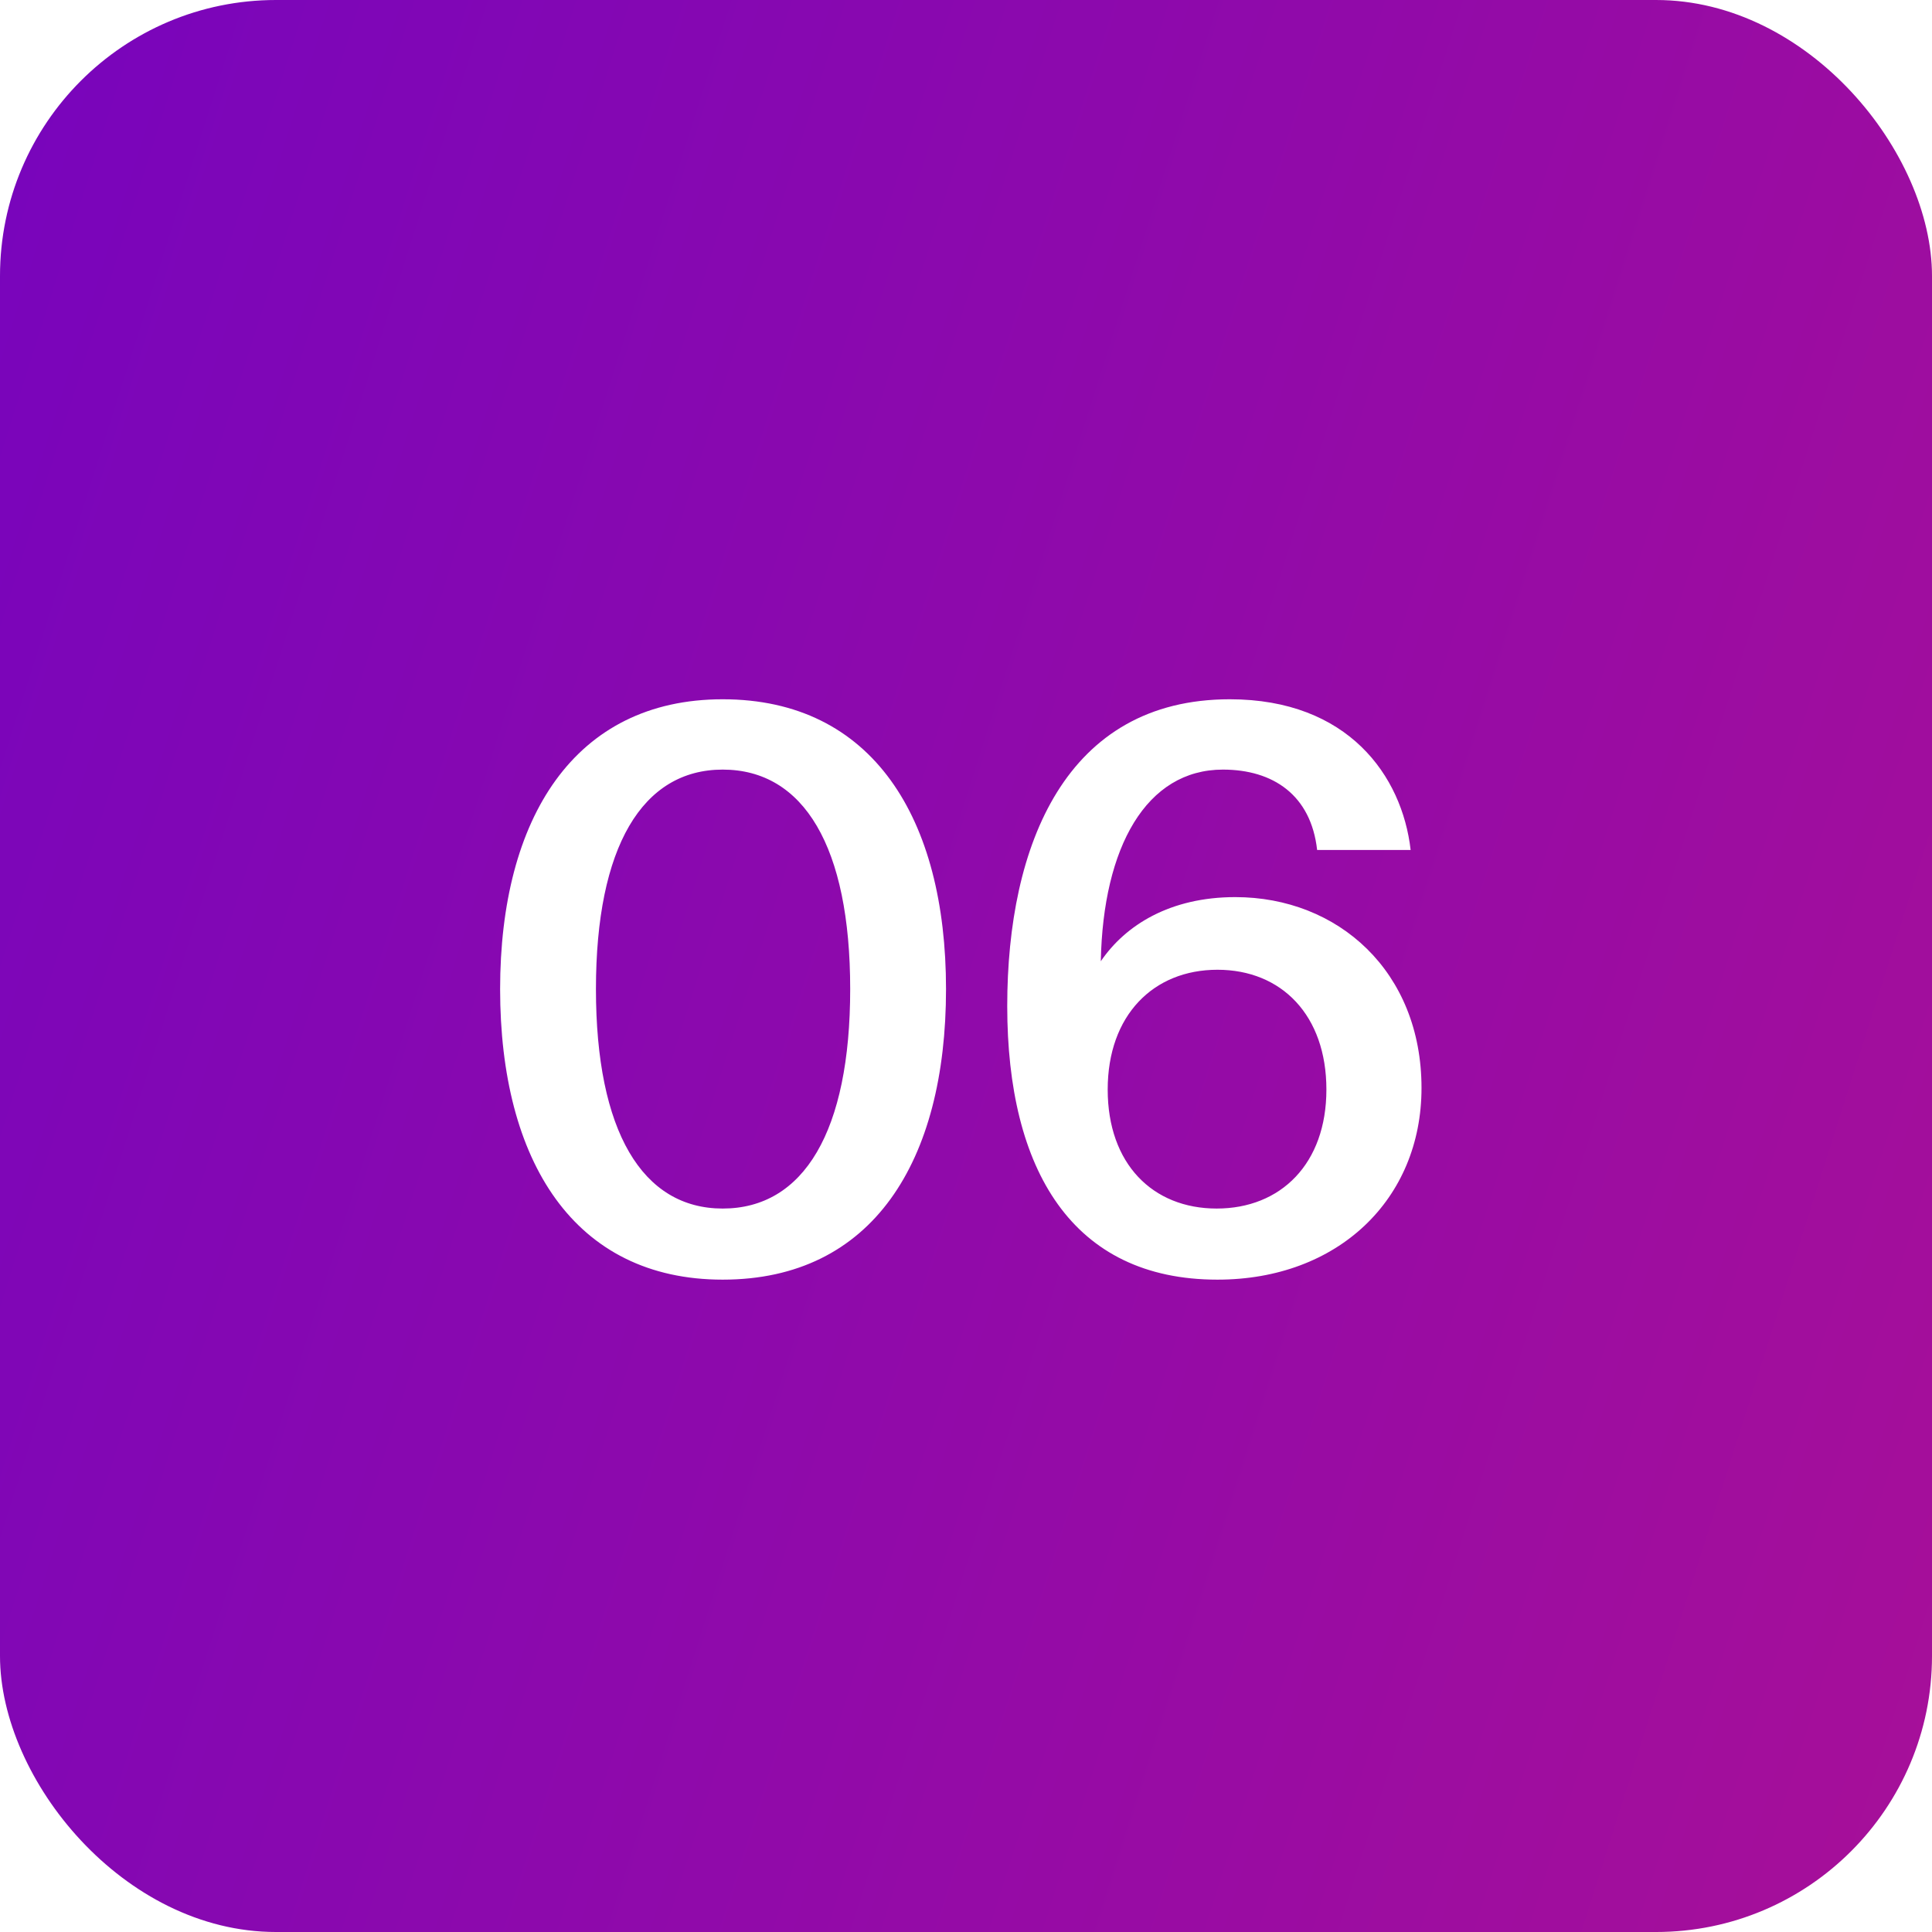 <?xml version="1.0" encoding="UTF-8"?> <svg xmlns="http://www.w3.org/2000/svg" width="35" height="35" viewBox="0 0 35 35" fill="none"><g filter="url(#filter0_b_1087_2)"><rect width="35" height="35" rx="5" fill="url(#paint0_linear_1087_2)"></rect></g><path d="M13.092 21.894C14.562 21.894 15.402 20.494 15.402 17.918C15.402 15.342 14.562 13.942 13.092 13.942C11.636 13.942 10.796 15.342 10.796 17.918C10.796 20.494 11.636 21.894 13.092 21.894ZM13.092 23.182C10.404 23.182 9.06 21.04 9.06 17.918C9.06 14.824 10.404 12.668 13.092 12.668C15.808 12.668 17.138 14.824 17.138 17.918C17.138 21.04 15.808 23.182 13.092 23.182ZM20.067 19.738C20.067 21.082 20.88 21.894 22.041 21.894C23.203 21.894 24.029 21.082 24.029 19.738C24.029 18.394 23.218 17.568 22.055 17.568C20.893 17.568 20.067 18.394 20.067 19.738ZM22.154 13.942C20.767 13.942 19.983 15.342 19.942 17.414C20.39 16.756 21.201 16.252 22.378 16.252C24.239 16.252 25.752 17.596 25.752 19.71C25.752 21.726 24.239 23.182 22.055 23.182C19.424 23.182 18.247 21.194 18.247 18.226C18.247 15.3 19.311 12.668 22.279 12.668C24.422 12.668 25.401 14.054 25.555 15.398H23.861C23.75 14.404 23.064 13.942 22.154 13.942Z" fill="white"></path><defs><filter id="filter0_b_1087_2" x="-10" y="-10" width="55" height="55" filterUnits="userSpaceOnUse" color-interpolation-filters="sRGB"><feFlood flood-opacity="0" result="BackgroundImageFix"></feFlood><feGaussianBlur in="BackgroundImageFix" stdDeviation="5"></feGaussianBlur><feComposite in2="SourceAlpha" operator="in" result="effect1_backgroundBlur_1087_2"></feComposite><feBlend mode="normal" in="SourceGraphic" in2="effect1_backgroundBlur_1087_2" result="shape"></feBlend></filter><linearGradient id="paint0_linear_1087_2" x1="-11.9" y1="-11.25" x2="88.452" y2="20.581" gradientUnits="userSpaceOnUse"><stop stop-color="#6801C8"></stop><stop offset="1" stop-color="#D91A73"></stop></linearGradient></defs></svg> 